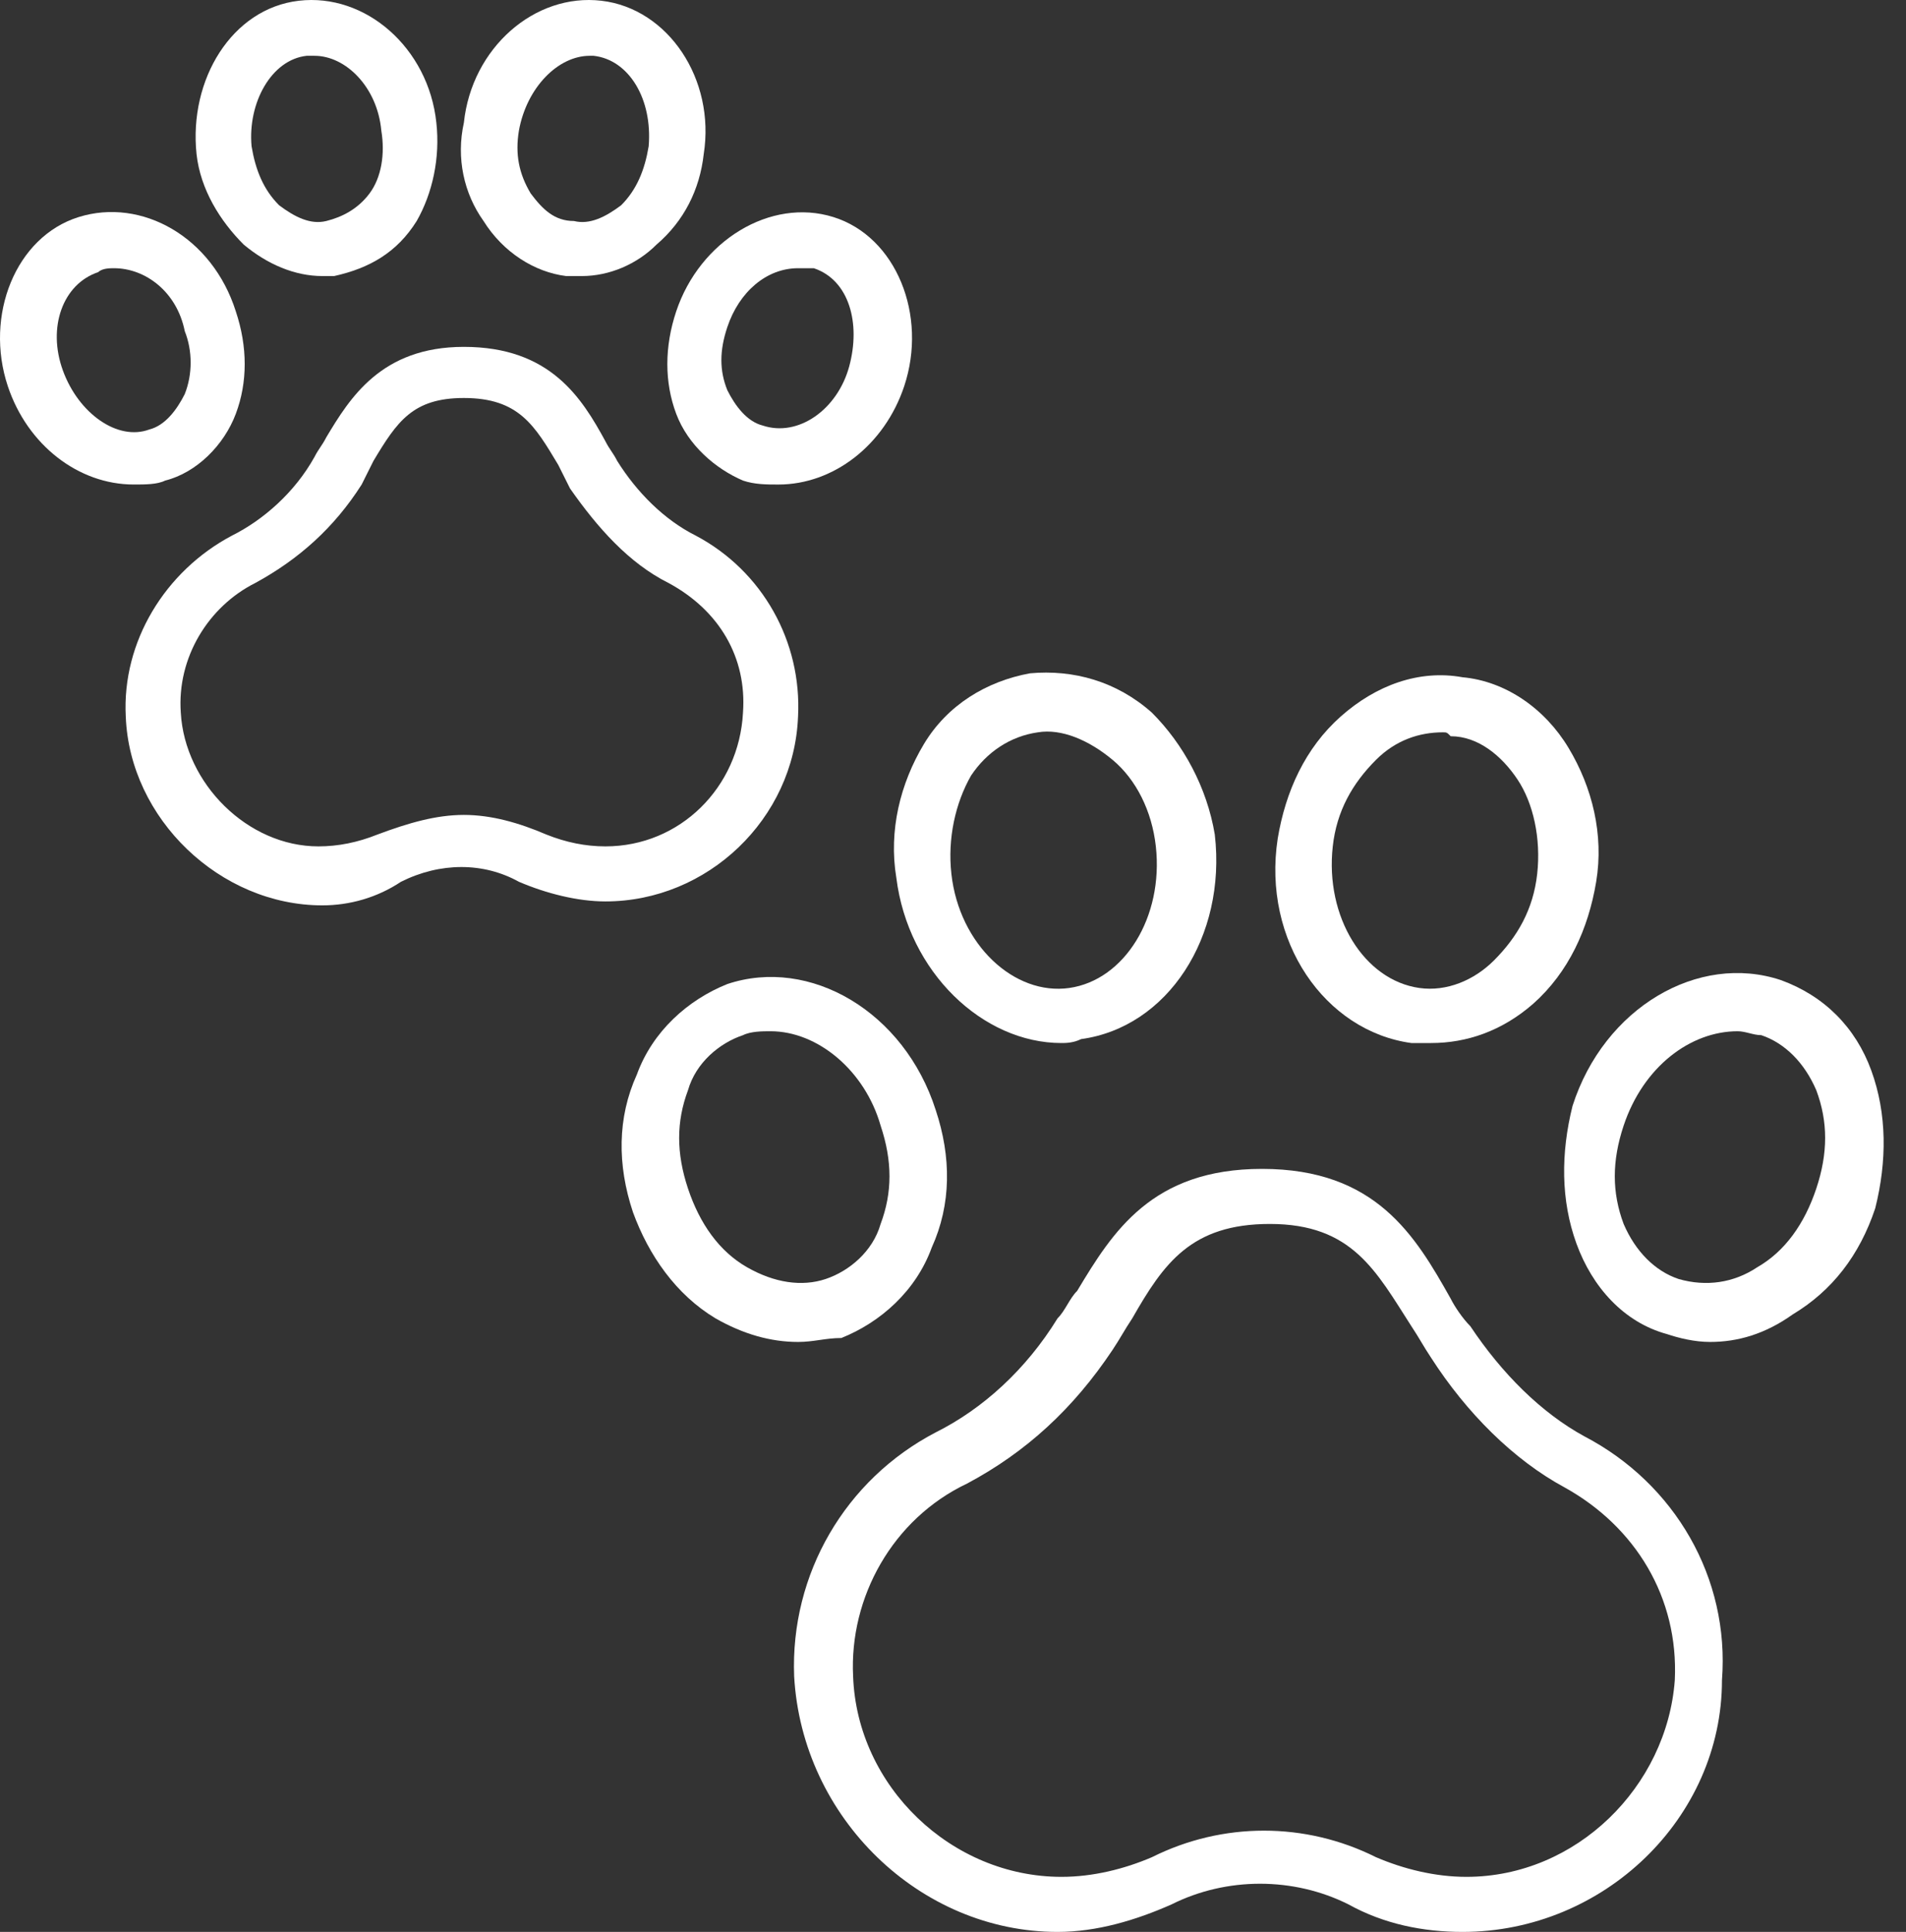 <svg xmlns="http://www.w3.org/2000/svg" width="76" height="77" viewBox="0 0 76 77" fill="none"><rect x="0" y="0" width="76" height="77" fill="#333333" stroke="none"/><path d="M12.853 36.085C8.777 36.085 5.172 32.636 5.015 28.561C4.858 25.582 6.582 22.76 9.247 21.349C10.501 20.723 11.755 19.625 12.539 18.214C12.696 17.901 12.853 17.744 13.01 17.43C13.95 15.863 15.204 13.825 18.496 13.825C21.945 13.825 23.199 15.863 24.14 17.587C24.297 17.901 24.453 18.058 24.61 18.371C25.394 19.625 26.491 20.723 27.745 21.349C30.41 22.76 31.978 25.582 31.821 28.561C31.664 32.636 28.215 35.928 24.14 35.928C23.042 35.928 21.788 35.615 20.691 35.145C19.28 34.361 17.556 34.361 15.988 35.145C15.047 35.772 13.95 36.085 12.853 36.085ZM18.496 32.48C19.594 32.48 20.691 32.793 21.788 33.263C22.572 33.577 23.356 33.734 24.14 33.734C27.118 33.734 29.47 31.382 29.626 28.404C29.783 26.209 28.686 24.328 26.648 23.231C25.08 22.447 23.826 21.036 22.729 19.468C22.572 19.155 22.415 18.841 22.259 18.528C21.318 16.96 20.691 15.863 18.496 15.863C16.458 15.863 15.831 16.803 14.891 18.371C14.734 18.685 14.577 18.998 14.421 19.312C13.323 21.036 11.912 22.29 10.188 23.231C8.307 24.171 7.053 26.209 7.209 28.404C7.366 31.226 9.874 33.734 12.696 33.734C13.48 33.734 14.264 33.577 15.047 33.263C16.302 32.793 17.399 32.48 18.496 32.48Z" fill="white"></path><path d="M23.2 11.003C23.043 11.003 22.886 11.003 22.573 11.003C21.319 10.846 20.065 10.063 19.281 8.809C18.497 7.711 18.184 6.3 18.497 4.889C18.811 1.911 21.319 -0.284 23.984 0.03C26.649 0.343 28.53 3.165 28.06 6.144C27.903 7.554 27.276 8.809 26.178 9.749C25.395 10.533 24.297 11.003 23.2 11.003ZM23.514 2.224C22.259 2.224 21.005 3.479 20.692 5.203C20.535 6.144 20.692 6.927 21.162 7.711C21.632 8.338 22.103 8.809 22.886 8.809C23.514 8.965 24.14 8.652 24.768 8.181C25.395 7.554 25.708 6.771 25.865 5.83C26.022 3.949 25.081 2.381 23.67 2.224C23.67 2.224 23.67 2.224 23.514 2.224Z" fill="white"></path><path d="M31.038 19.312C30.568 19.312 30.097 19.312 29.627 19.155C28.53 18.685 27.432 17.744 26.962 16.49C26.492 15.236 26.492 13.825 26.962 12.414C27.903 9.592 30.724 7.868 33.233 8.652C35.741 9.436 36.995 12.571 36.054 15.393C35.27 17.744 33.233 19.312 31.038 19.312ZM31.822 10.69C30.568 10.69 29.47 11.63 29 13.041C28.686 13.982 28.686 14.766 29 15.549C29.314 16.177 29.784 16.803 30.411 16.96C31.822 17.431 33.389 16.333 33.86 14.609C34.33 12.884 33.86 11.16 32.449 10.69C32.292 10.69 32.135 10.69 31.822 10.69Z" fill="white"></path><path d="M12.853 11.003C11.755 11.003 10.658 10.533 9.718 9.749C8.777 8.809 7.993 7.554 7.837 6.144C7.523 3.165 9.247 0.343 11.912 0.03C14.577 -0.284 17.085 1.911 17.399 4.889C17.556 6.3 17.242 7.711 16.615 8.809C15.831 10.063 14.734 10.69 13.323 11.003C13.166 11.003 13.01 11.003 12.853 11.003ZM12.539 2.224C12.383 2.224 12.383 2.224 12.226 2.224C10.815 2.381 9.874 4.106 10.031 5.83C10.188 6.771 10.501 7.554 11.129 8.181C11.755 8.652 12.383 8.965 13.01 8.809C13.637 8.652 14.264 8.338 14.734 7.711C15.204 7.084 15.361 6.144 15.204 5.203C15.047 3.479 13.793 2.224 12.539 2.224Z" fill="white"></path><path d="M5.329 19.311C3.134 19.311 1.096 17.744 0.312 15.393C-0.628 12.571 0.626 9.436 3.134 8.652C5.642 7.868 8.464 9.436 9.404 12.414C9.875 13.825 9.875 15.236 9.404 16.49C8.934 17.744 7.837 18.841 6.583 19.155C6.269 19.311 5.799 19.311 5.329 19.311ZM4.545 10.69C4.388 10.69 4.075 10.69 3.918 10.846C2.507 11.317 1.88 13.041 2.507 14.765C3.134 16.49 4.702 17.587 5.956 17.117C6.583 16.96 7.053 16.333 7.367 15.706C7.68 14.922 7.68 13.982 7.367 13.198C7.053 11.63 5.799 10.69 4.545 10.69Z" fill="white"></path><path d="M58.316 77C56.748 77 55.18 76.686 53.77 75.903C51.575 74.805 48.91 74.805 46.715 75.903C45.304 76.53 43.737 77 42.169 77C36.682 77 31.98 72.454 31.666 66.81C31.509 62.735 33.704 58.972 37.309 57.091C39.191 56.151 40.915 54.583 42.169 52.545C42.483 52.232 42.639 51.761 42.953 51.448C44.364 49.096 45.931 46.588 50.321 46.588C54.867 46.588 56.434 49.253 57.845 51.761C58.002 52.075 58.316 52.545 58.629 52.859C59.883 54.74 61.451 56.307 63.175 57.248C66.781 59.129 68.975 62.891 68.662 66.967C68.662 72.454 63.959 77 58.316 77C58.472 77 58.472 77 58.316 77ZM34.017 66.81C34.174 71.2 37.937 74.805 42.326 74.805C43.58 74.805 44.834 74.492 45.931 74.022C48.753 72.611 52.045 72.611 54.867 74.022C55.964 74.492 57.218 74.805 58.472 74.805C62.862 74.805 66.467 71.2 66.781 66.967C66.938 63.675 65.213 60.853 62.391 59.286C60.353 58.188 58.472 56.307 57.062 54.113C56.748 53.642 56.591 53.329 56.278 52.859C54.867 50.664 53.926 48.783 50.634 48.783C47.499 48.783 46.402 50.35 45.148 52.545C44.834 53.015 44.677 53.329 44.364 53.799C42.796 56.151 40.915 57.875 38.564 59.129C35.585 60.54 33.861 63.675 34.017 66.81Z" fill="white"></path><path d="M57.062 41.572C56.748 41.572 56.591 41.572 56.278 41.572C52.829 41.102 50.321 37.496 50.948 33.42C51.261 31.539 52.045 29.815 53.456 28.561C54.867 27.306 56.591 26.68 58.316 26.993C60.04 27.15 61.608 28.247 62.548 29.815C63.489 31.382 63.959 33.264 63.646 35.145C63.332 37.026 62.548 38.75 61.138 40.004C59.883 41.102 58.472 41.572 57.062 41.572ZM57.532 29.188C56.591 29.188 55.651 29.501 54.867 30.285C53.926 31.226 53.299 32.323 53.143 33.734C52.829 36.556 54.397 39.064 56.591 39.377C57.689 39.534 58.786 39.064 59.57 38.28C60.51 37.339 61.138 36.242 61.294 34.831C61.451 33.42 61.138 32.009 60.51 31.069C59.883 30.128 58.943 29.344 57.846 29.344C57.689 29.188 57.689 29.188 57.532 29.188Z" fill="white"></path><path d="M68.19 53.486C67.563 53.486 66.936 53.329 66.466 53.172C64.741 52.702 63.487 51.291 62.86 49.567C62.233 47.843 62.233 45.961 62.703 44.08C63.958 40.161 67.72 37.967 71.012 39.064C72.736 39.691 73.99 40.945 74.617 42.669C75.244 44.394 75.244 46.275 74.774 48.156C74.147 50.037 73.05 51.448 71.482 52.389C70.385 53.172 69.287 53.486 68.19 53.486ZM69.287 41.102C67.406 41.102 65.525 42.513 64.741 44.864C64.271 46.275 64.271 47.529 64.741 48.783C65.212 49.88 65.995 50.664 66.936 50.978C68.033 51.291 69.131 51.135 70.071 50.507C71.168 49.88 71.952 48.783 72.423 47.372C72.893 45.961 72.893 44.707 72.423 43.453C71.952 42.356 71.168 41.572 70.228 41.258C69.914 41.258 69.601 41.102 69.287 41.102Z" fill="white"></path><path d="M42.325 41.572C39.19 41.572 36.212 38.75 35.741 34.988C35.428 33.107 35.898 31.226 36.839 29.658C37.779 28.09 39.347 27.15 41.071 26.836C42.796 26.68 44.52 27.15 45.931 28.404C47.185 29.658 48.126 31.382 48.439 33.264C48.909 37.339 46.558 40.945 43.109 41.415C42.796 41.572 42.482 41.572 42.325 41.572ZM37.936 34.831C38.249 37.653 40.444 39.691 42.639 39.377C44.834 39.064 46.401 36.556 46.088 33.734C45.931 32.323 45.304 31.069 44.363 30.285C43.423 29.501 42.325 29.031 41.385 29.188C40.287 29.344 39.347 29.971 38.72 30.912C38.093 32.009 37.779 33.42 37.936 34.831Z" fill="white"></path><path d="M31.823 53.486C30.725 53.486 29.628 53.172 28.53 52.545C26.963 51.605 25.866 50.037 25.238 48.313C24.611 46.432 24.611 44.55 25.395 42.826C26.022 41.102 27.433 39.848 29.001 39.221C32.293 38.123 36.055 40.318 37.309 44.237C37.936 46.118 37.936 47.999 37.152 49.724C36.525 51.448 35.114 52.702 33.547 53.329C32.92 53.329 32.45 53.486 31.823 53.486ZM30.725 41.102C30.412 41.102 29.941 41.102 29.628 41.258C28.687 41.572 27.747 42.356 27.433 43.453C26.963 44.707 26.963 45.961 27.433 47.372C27.903 48.783 28.687 49.88 29.785 50.507C30.882 51.135 31.979 51.291 32.92 50.978C33.86 50.664 34.801 49.88 35.114 48.783C35.585 47.529 35.585 46.275 35.114 44.864C34.487 42.669 32.606 41.102 30.725 41.102Z" fill="white"></path></svg>